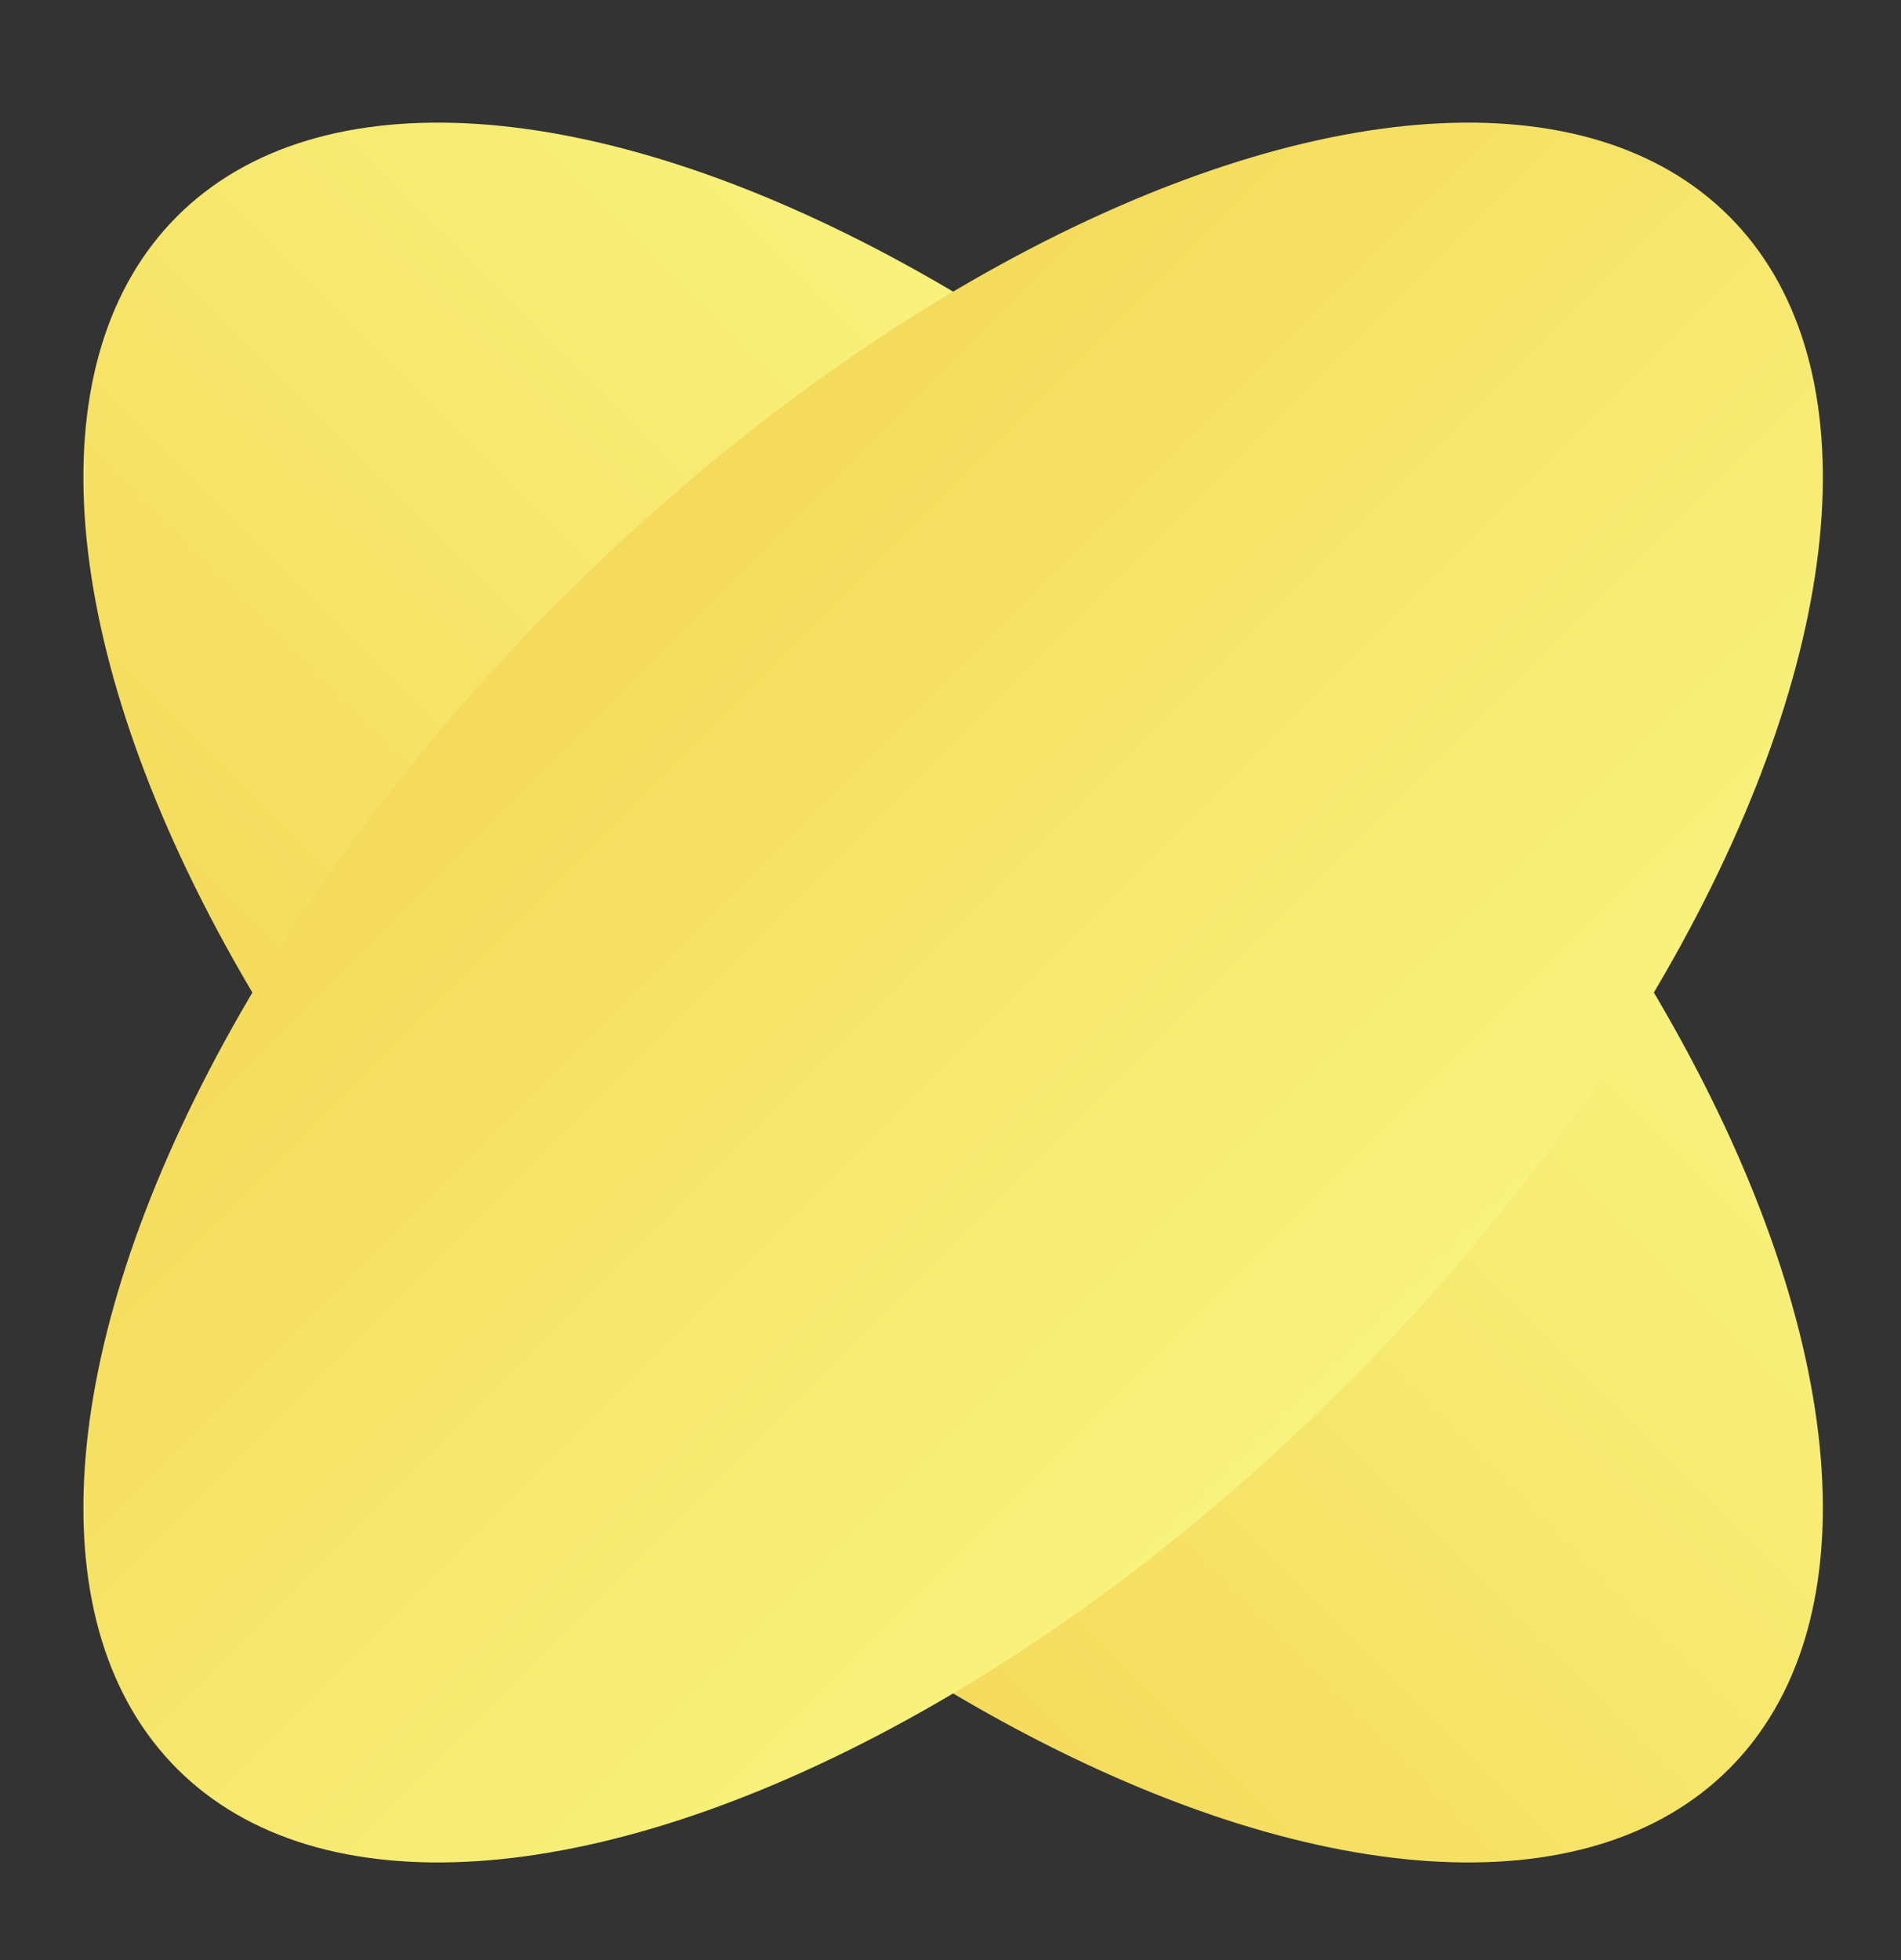 <svg width="97" height="100" viewBox="0 0 97 100" fill="none" xmlns="http://www.w3.org/2000/svg">
<rect x="0" y="0" width="97" height="100" fill="#333333" stroke="none"/>
<ellipse cx="48.634" cy="50.634" rx="56" ry="28.335" transform="rotate(45 48.634 50.634)" fill="url(#paint0_linear_3180_106)"/>
<ellipse cx="48.634" cy="50.634" rx="56" ry="28.335" transform="rotate(135 48.634 50.634)" fill="url(#paint1_linear_3180_106)"/>
<defs>
<linearGradient id="paint0_linear_3180_106" x1="48.634" y1="22.299" x2="48.634" y2="78.969" gradientUnits="userSpaceOnUse">
<stop stop-color="#F8F37E"/>
<stop offset="1" stop-color="#F5DA5B"/>
</linearGradient>
<linearGradient id="paint1_linear_3180_106" x1="48.634" y1="22.299" x2="48.634" y2="78.969" gradientUnits="userSpaceOnUse">
<stop stop-color="#F8F37E"/>
<stop offset="1" stop-color="#F5DA5B"/>
</linearGradient>
</defs>
</svg>
